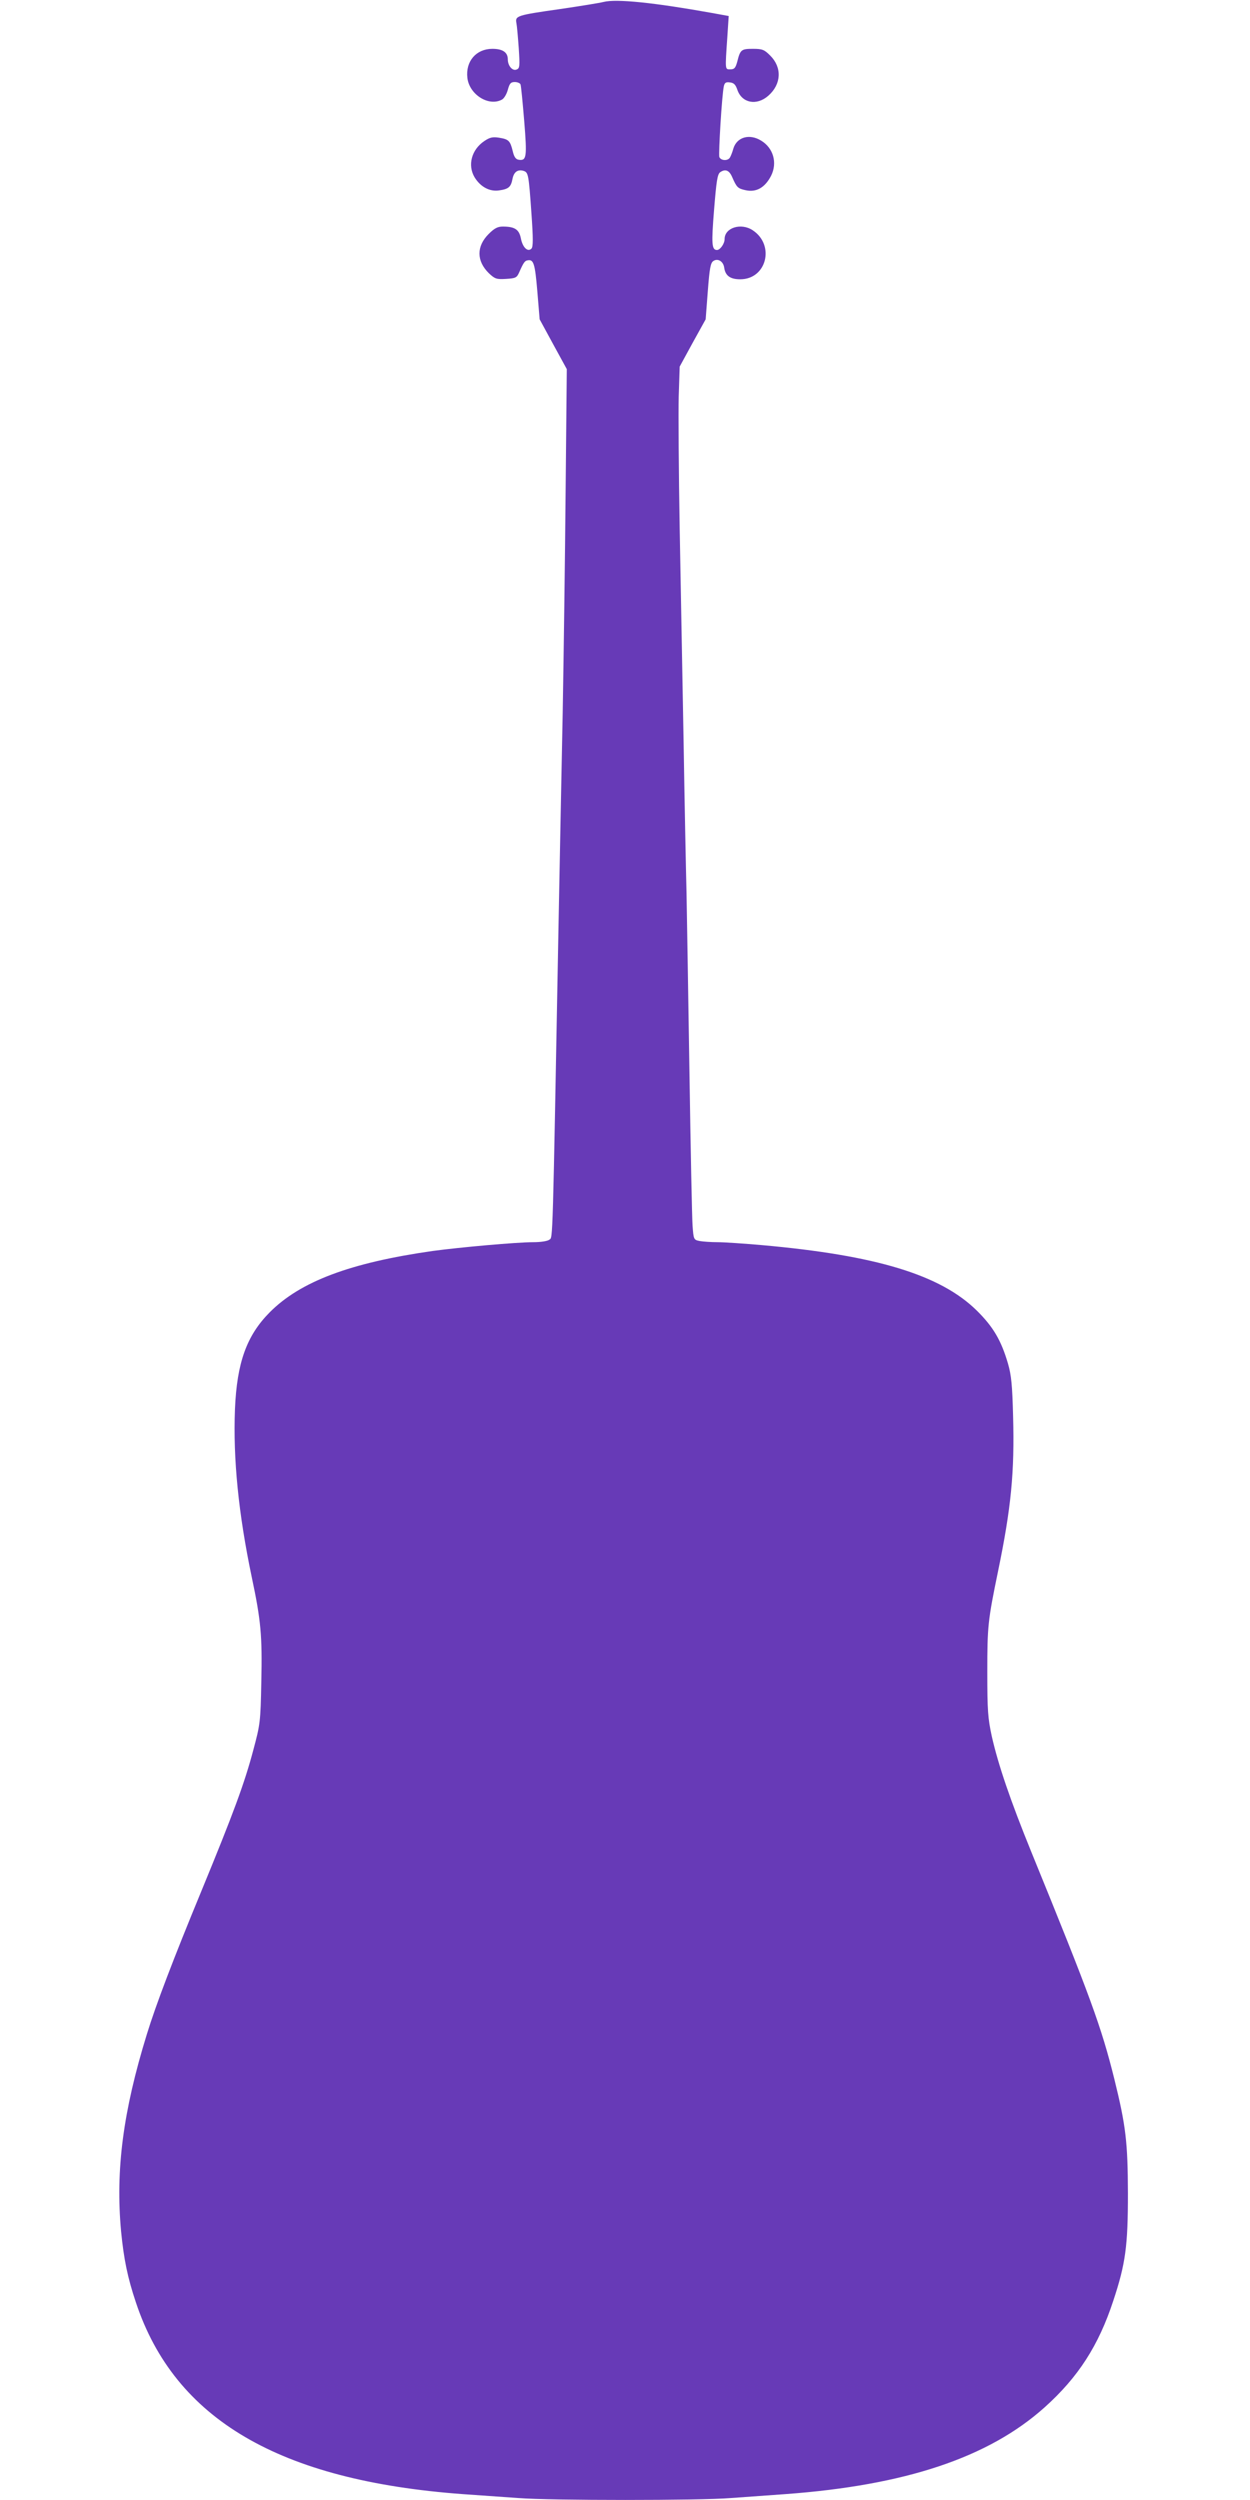 <?xml version="1.0" standalone="no"?>
<!DOCTYPE svg PUBLIC "-//W3C//DTD SVG 20010904//EN"
 "http://www.w3.org/TR/2001/REC-SVG-20010904/DTD/svg10.dtd">
<svg version="1.0" xmlns="http://www.w3.org/2000/svg"
 width="640pt" height="1280pt" viewBox="0 0 640 1280"
 preserveAspectRatio="xMidYMid meet">
<g transform="translate(0,1280) scale(0.1,-0.1)"
fill="#673ab7" stroke="none">
<path d="M3090 12790 c-19 -5 -118 -21 -220 -36 -225 -32 -233 -35 -226 -72 3
-15 8 -73 12 -129 6 -93 5 -103 -11 -109 -21 -9 -45 19 -45 52 0 36 -26 54
-79 54 -83 0 -138 -64 -128 -149 10 -85 109 -148 177 -111 11 6 24 28 30 50 9
33 15 40 36 40 13 0 27 -6 29 -12 3 -7 11 -92 19 -188 15 -185 12 -204 -28
-198 -15 2 -24 14 -31 45 -13 53 -21 60 -70 68 -32 5 -47 2 -75 -17 -66 -44
-87 -124 -50 -186 30 -49 77 -74 125 -67 50 7 61 18 69 59 7 36 27 50 57 41
24 -8 26 -18 40 -218 9 -127 9 -171 0 -180 -19 -19 -45 6 -54 52 -9 46 -31 61
-93 61 -26 0 -43 -9 -72 -38 -63 -63 -63 -138 1 -201 31 -29 39 -32 88 -29 49
3 55 6 67 33 22 50 29 60 43 62 31 6 38 -15 50 -157 l12 -145 69 -127 70 -128
-6 -622 c-3 -343 -10 -855 -15 -1138 -6 -283 -15 -765 -21 -1070 -31 -1673
-29 -1614 -47 -1627 -10 -8 -46 -13 -82 -13 -86 0 -376 -26 -516 -45 -421 -60
-677 -156 -834 -314 -118 -119 -168 -257 -178 -496 -10 -255 18 -535 86 -860
47 -222 54 -299 49 -535 -4 -208 -6 -219 -41 -350 -45 -170 -102 -324 -265
-720 -145 -351 -234 -585 -280 -735 -122 -395 -161 -695 -132 -1010 14 -142
33 -236 76 -364 199 -598 735 -912 1674 -981 85 -6 213 -15 284 -20 167 -13
930 -13 1088 0 68 5 193 14 278 20 615 45 1041 187 1328 444 172 154 277 317
352 546 63 190 75 280 75 550 -1 262 -10 344 -70 587 -66 265 -121 417 -425
1162 -107 263 -169 445 -202 591 -20 93 -23 131 -23 330 0 234 3 263 55 515
67 324 85 507 77 795 -4 158 -9 209 -26 268 -35 120 -76 189 -160 272 -186
183 -515 283 -1100 335 -91 8 -194 15 -227 15 -34 0 -75 3 -92 6 -30 6 -31 8
-36 78 -3 39 -10 393 -16 786 -6 393 -13 807 -15 920 -3 113 -10 462 -15 775
-6 314 -15 804 -20 1090 -5 286 -7 589 -5 674 l5 154 66 121 67 121 11 144 c9
118 14 146 29 155 23 15 51 -3 55 -35 6 -41 31 -59 82 -59 135 0 179 175 64
251 -60 40 -144 13 -144 -45 0 -24 -23 -56 -39 -56 -27 0 -29 31 -15 205 12
148 17 182 31 193 26 18 46 11 61 -23 24 -55 29 -60 70 -69 55 -12 99 14 130
74 33 66 12 142 -51 180 -60 37 -124 18 -142 -40 -5 -19 -14 -41 -18 -47 -11
-18 -46 -16 -54 3 -5 15 13 316 23 362 4 18 10 23 31 20 20 -2 29 -11 38 -37
23 -69 99 -84 159 -31 67 59 71 145 9 206 -30 30 -40 34 -88 34 -59 0 -65 -4
-80 -65 -9 -33 -15 -40 -35 -40 -28 0 -28 -8 -16 166 l7 107 -88 16 c-290 52
-487 73 -553 56z"/>
</g>
</svg>

